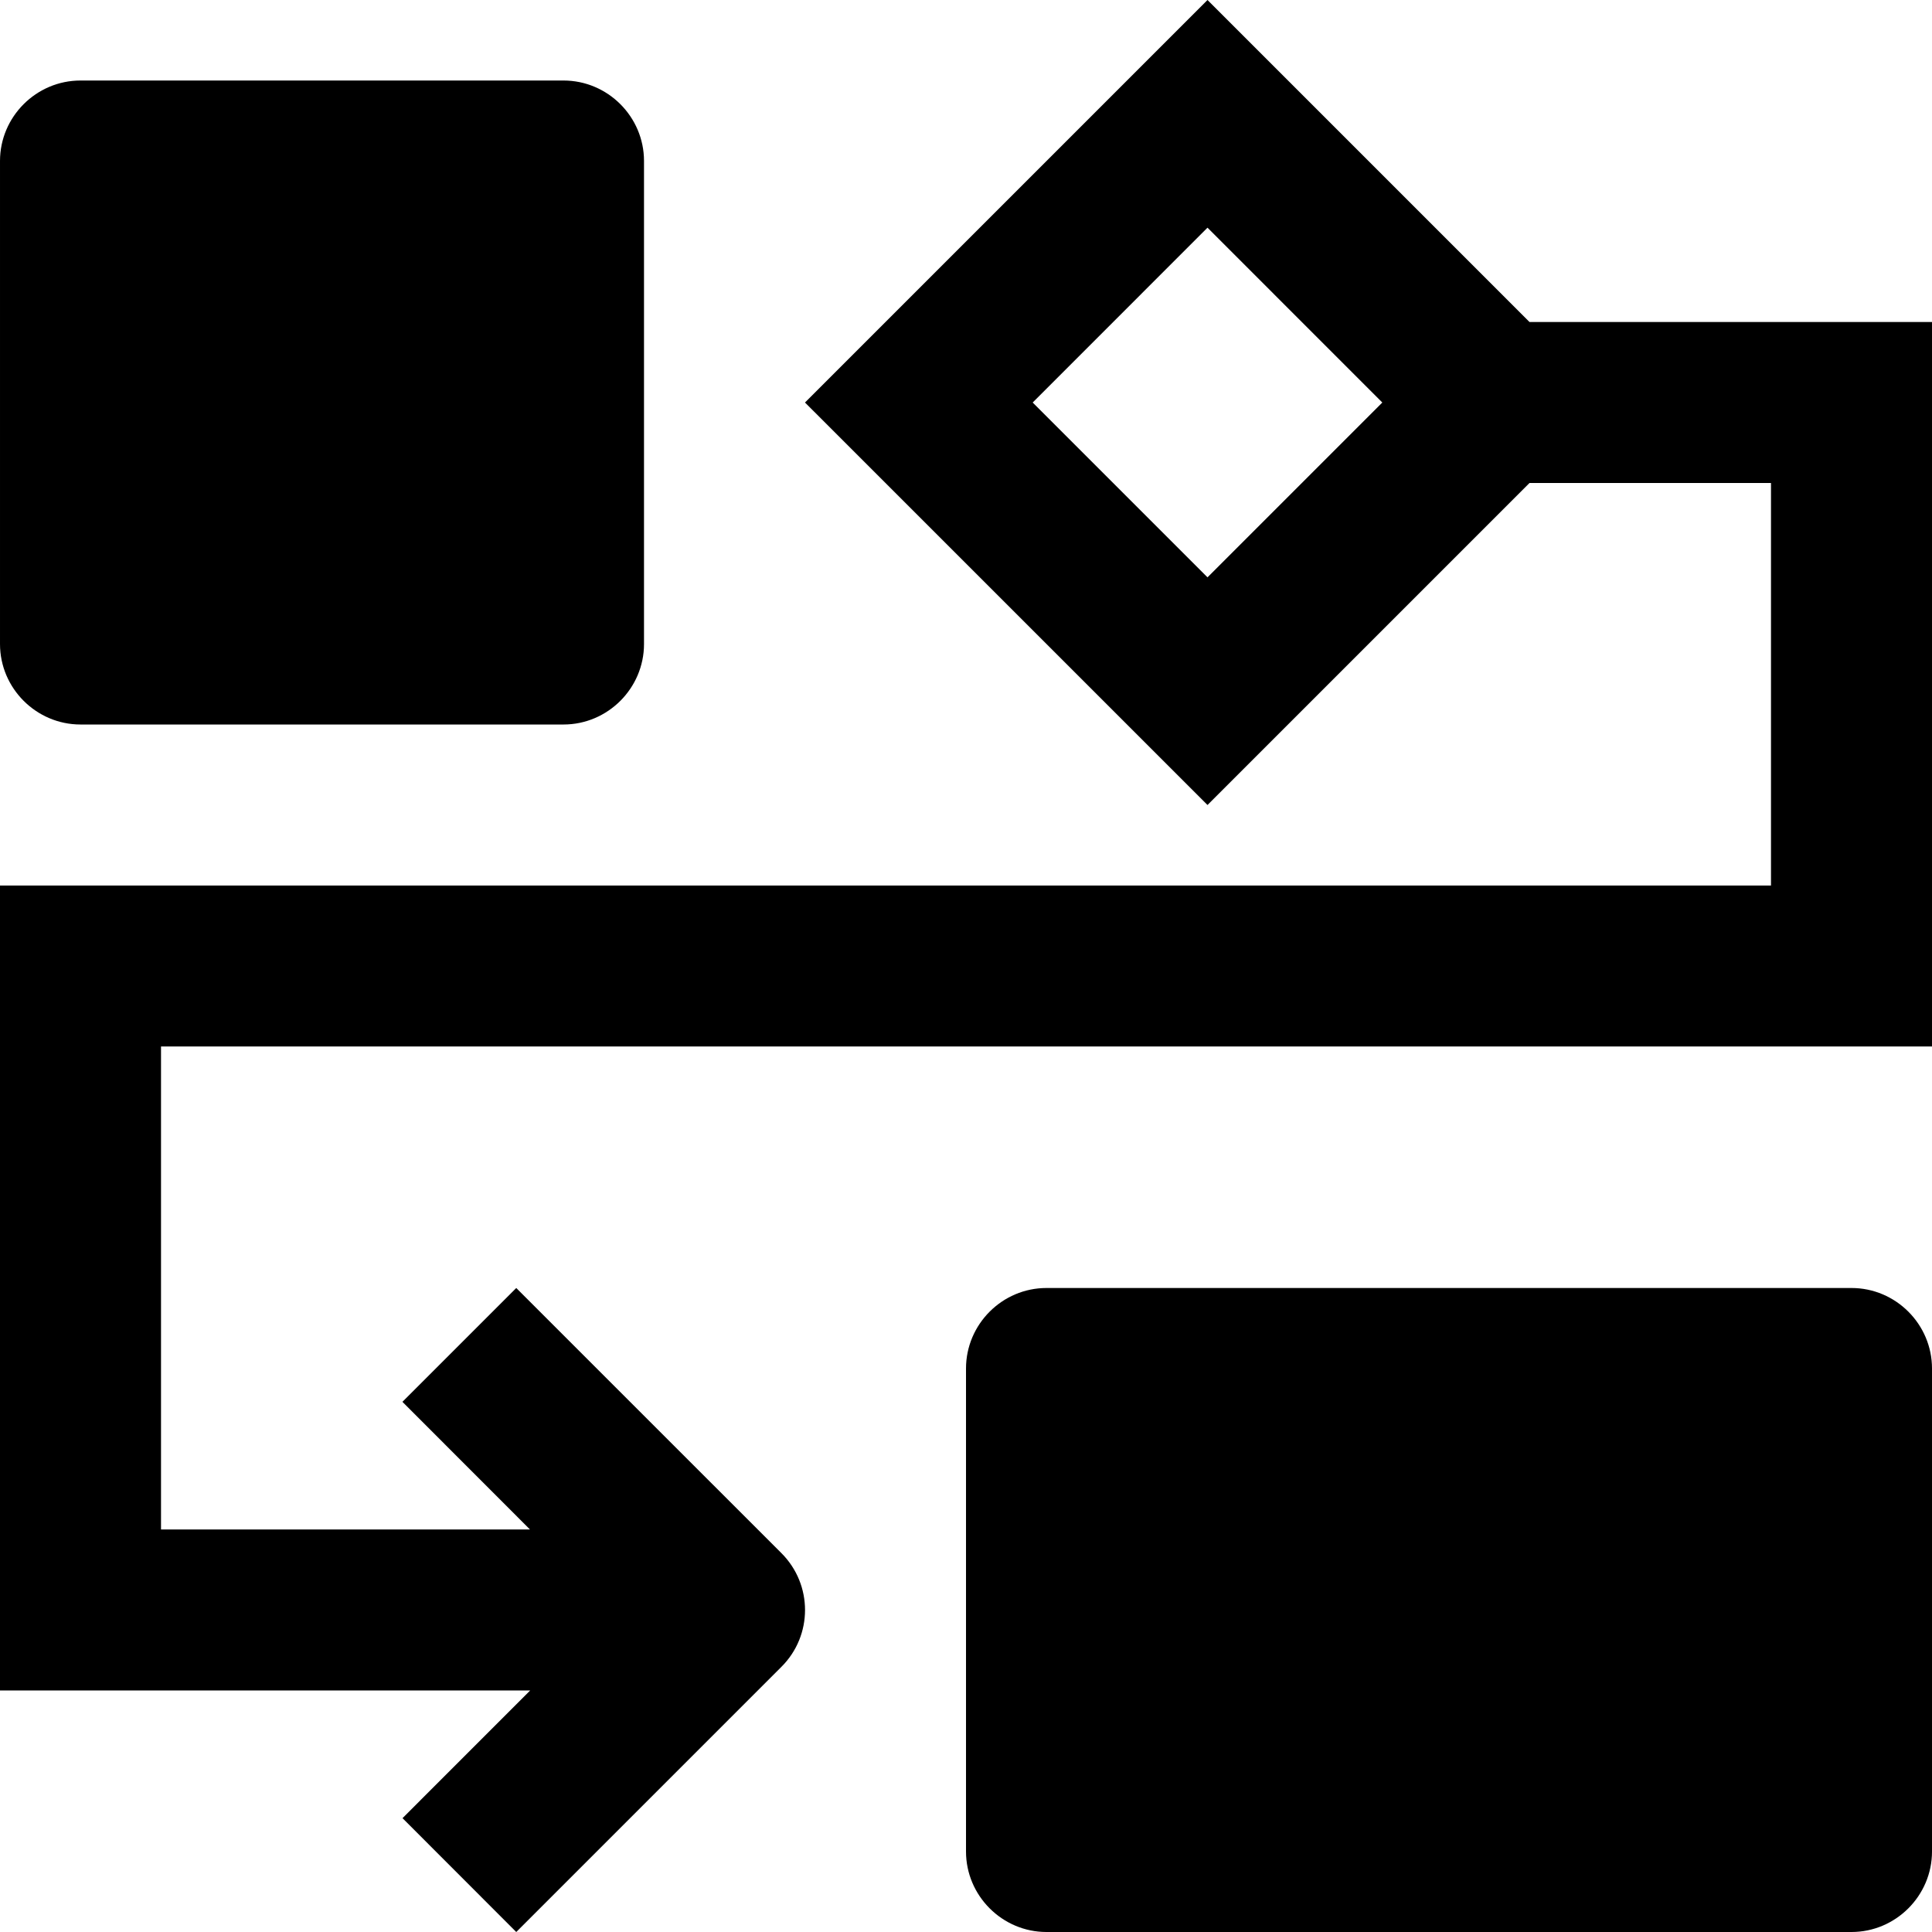 <svg xmlns="http://www.w3.org/2000/svg" height="409.6pt" viewBox="0 0 409.6 409.6" width="409.6pt"><path d="m392.535 273.066h-170.672c-9.379 0-17.062 7.684-17.062 17.07v102.398c0 9.379 7.684 17.066 17.062 17.066h170.672c9.379 0 17.066-7.688 17.066-17.066v-102.398c0-9.387-7.688-17.07-17.066-17.07zm0 0"></path><path d="m119.465 17.07h-102.398c-9.383 0-17.066 7.68-17.066 17.059v102.406c0 9.379 7.684 17.066 17.066 17.066h102.398c9.387 0 17.07-7.688 17.07-17.066v-102.406c0-9.379-7.684-17.059-17.07-17.059zm0 0"></path><path d="m324.266 68.27-68.266-68.27-85.336 85.336 85.336 85.328 68.266-68.266h51.199v85.336h-375.465v170.664h112.398l-27.062 27.066 24.113 24.137 56.203-56.203c6.703-6.668 6.688-17.465 0-24.137l-56.203-56.195-24.133 24.133 27.047 27.066h-78.227v-102.402h375.465v-153.594zm-68.266 54.129-37.062-37.062 37.062-37.066 37.062 37.066zm0 0"></path></svg>